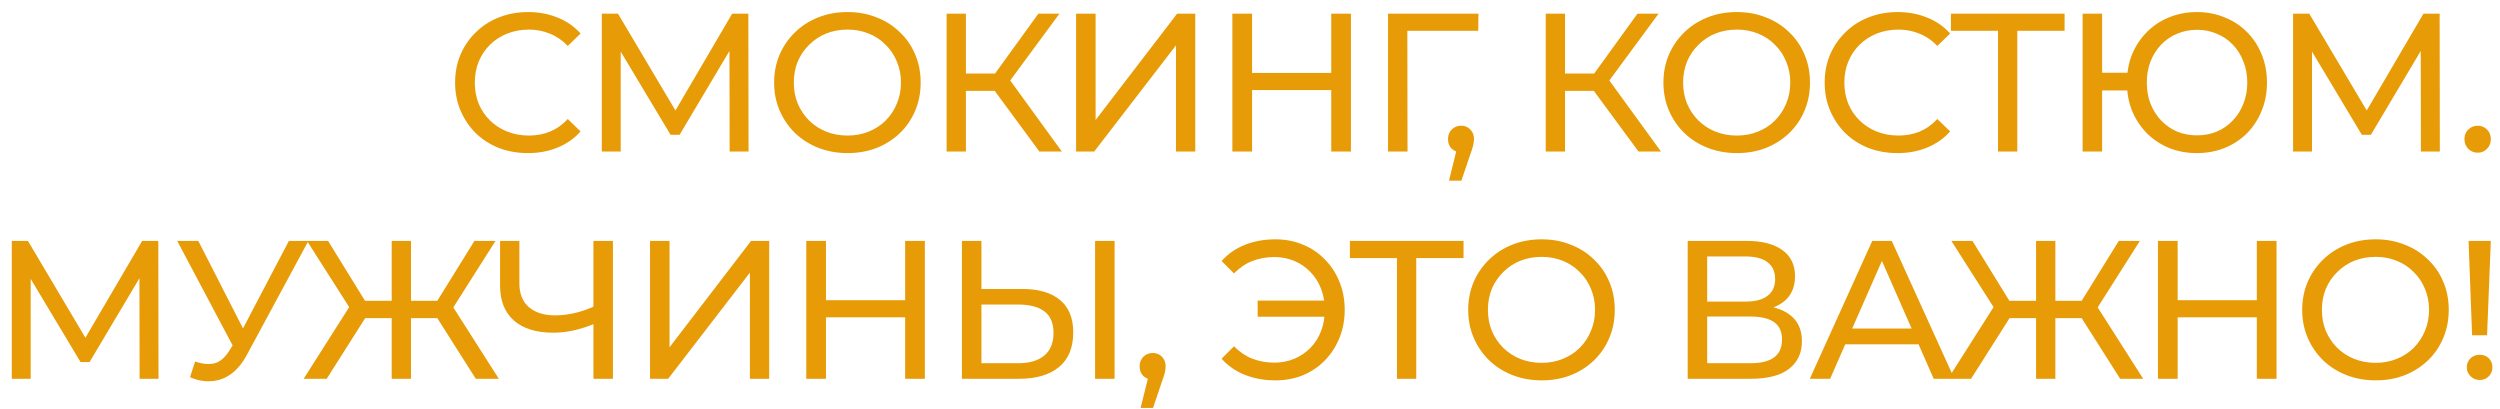 <?xml version="1.0" encoding="UTF-8"?> <svg xmlns="http://www.w3.org/2000/svg" width="165" height="27" viewBox="0 0 165 27" fill="none"><path d="M34.847 10.104C34.153 10.104 33.512 9.991 32.923 9.766C32.342 9.532 31.835 9.207 31.402 8.791C30.977 8.366 30.643 7.872 30.401 7.309C30.158 6.746 30.037 6.126 30.037 5.45C30.037 4.774 30.158 4.154 30.401 3.591C30.643 3.028 30.981 2.538 31.415 2.122C31.848 1.697 32.355 1.372 32.936 1.147C33.525 0.913 34.166 0.796 34.86 0.796C35.562 0.796 36.207 0.917 36.797 1.16C37.395 1.394 37.902 1.745 38.318 2.213L37.473 3.032C37.126 2.668 36.736 2.399 36.303 2.226C35.869 2.044 35.406 1.953 34.912 1.953C34.4 1.953 33.924 2.04 33.482 2.213C33.048 2.386 32.671 2.629 32.351 2.941C32.03 3.253 31.779 3.626 31.597 4.059C31.423 4.484 31.337 4.947 31.337 5.45C31.337 5.953 31.423 6.421 31.597 6.854C31.779 7.279 32.03 7.647 32.351 7.959C32.671 8.271 33.048 8.514 33.482 8.687C33.924 8.86 34.4 8.947 34.912 8.947C35.406 8.947 35.869 8.86 36.303 8.687C36.736 8.505 37.126 8.228 37.473 7.855L38.318 8.674C37.902 9.142 37.395 9.497 36.797 9.74C36.207 9.983 35.557 10.104 34.847 10.104ZM39.719 10V0.9H40.785L44.867 7.777H44.295L48.325 0.9H49.391L49.404 10H48.156L48.143 2.863H48.442L44.854 8.895H44.256L40.642 2.863H40.967V10H39.719ZM55.941 10.104C55.248 10.104 54.602 9.987 54.004 9.753C53.415 9.519 52.904 9.194 52.47 8.778C52.037 8.353 51.699 7.859 51.456 7.296C51.214 6.733 51.092 6.117 51.092 5.45C51.092 4.783 51.214 4.167 51.456 3.604C51.699 3.041 52.037 2.551 52.47 2.135C52.904 1.71 53.415 1.381 54.004 1.147C54.594 0.913 55.239 0.796 55.941 0.796C56.635 0.796 57.272 0.913 57.852 1.147C58.442 1.372 58.953 1.697 59.386 2.122C59.828 2.538 60.166 3.028 60.4 3.591C60.643 4.154 60.764 4.774 60.764 5.45C60.764 6.126 60.643 6.746 60.4 7.309C60.166 7.872 59.828 8.366 59.386 8.791C58.953 9.207 58.442 9.532 57.852 9.766C57.272 9.991 56.635 10.104 55.941 10.104ZM55.941 8.947C56.444 8.947 56.908 8.86 57.332 8.687C57.766 8.514 58.138 8.271 58.45 7.959C58.771 7.638 59.018 7.266 59.191 6.841C59.373 6.416 59.464 5.953 59.464 5.45C59.464 4.947 59.373 4.484 59.191 4.059C59.018 3.634 58.771 3.266 58.45 2.954C58.138 2.633 57.766 2.386 57.332 2.213C56.908 2.04 56.444 1.953 55.941 1.953C55.43 1.953 54.958 2.04 54.524 2.213C54.1 2.386 53.727 2.633 53.406 2.954C53.086 3.266 52.834 3.634 52.652 4.059C52.479 4.484 52.392 4.947 52.392 5.45C52.392 5.953 52.479 6.416 52.652 6.841C52.834 7.266 53.086 7.638 53.406 7.959C53.727 8.271 54.1 8.514 54.524 8.687C54.958 8.86 55.43 8.947 55.941 8.947ZM68.599 10L65.297 5.515L66.35 4.865L70.081 10H68.599ZM62.476 10V0.9H63.75V10H62.476ZM63.36 5.996V4.852H66.311V5.996H63.36ZM66.467 5.593L65.271 5.411L68.534 0.9H69.925L66.467 5.593ZM71.023 10V0.9H72.31V7.92L77.692 0.9H78.888V10H77.614V2.993L72.219 10H71.023ZM87.862 0.9H89.162V10H87.862V0.9ZM82.636 10H81.336V0.9H82.636V10ZM87.979 5.944H82.506V4.813H87.979V5.944ZM91.61 10V0.9H97.577L97.564 2.031H92.572L92.884 1.706L92.897 10H91.61ZM95.633 11.924L96.283 9.298L96.452 10.052C96.201 10.052 95.989 9.974 95.815 9.818C95.65 9.662 95.568 9.45 95.568 9.181C95.568 8.921 95.65 8.709 95.815 8.544C95.989 8.379 96.197 8.297 96.439 8.297C96.691 8.297 96.894 8.384 97.05 8.557C97.206 8.722 97.284 8.93 97.284 9.181C97.284 9.268 97.275 9.354 97.258 9.441C97.249 9.519 97.228 9.614 97.193 9.727C97.167 9.831 97.124 9.961 97.063 10.117L96.452 11.924H95.633ZM108.141 10L104.839 5.515L105.892 4.865L109.623 10H108.141ZM102.018 10V0.9H103.292V10H102.018ZM102.902 5.996V4.852H105.853V5.996H102.902ZM106.009 5.593L104.813 5.411L108.076 0.9H109.467L106.009 5.593ZM114.635 10.104C113.942 10.104 113.296 9.987 112.698 9.753C112.109 9.519 111.597 9.194 111.164 8.778C110.731 8.353 110.393 7.859 110.15 7.296C109.907 6.733 109.786 6.117 109.786 5.45C109.786 4.783 109.907 4.167 110.15 3.604C110.393 3.041 110.731 2.551 111.164 2.135C111.597 1.71 112.109 1.381 112.698 1.147C113.287 0.913 113.933 0.796 114.635 0.796C115.328 0.796 115.965 0.913 116.546 1.147C117.135 1.372 117.647 1.697 118.08 2.122C118.522 2.538 118.86 3.028 119.094 3.591C119.337 4.154 119.458 4.774 119.458 5.45C119.458 6.126 119.337 6.746 119.094 7.309C118.86 7.872 118.522 8.366 118.08 8.791C117.647 9.207 117.135 9.532 116.546 9.766C115.965 9.991 115.328 10.104 114.635 10.104ZM114.635 8.947C115.138 8.947 115.601 8.86 116.026 8.687C116.459 8.514 116.832 8.271 117.144 7.959C117.465 7.638 117.712 7.266 117.885 6.841C118.067 6.416 118.158 5.953 118.158 5.45C118.158 4.947 118.067 4.484 117.885 4.059C117.712 3.634 117.465 3.266 117.144 2.954C116.832 2.633 116.459 2.386 116.026 2.213C115.601 2.04 115.138 1.953 114.635 1.953C114.124 1.953 113.651 2.04 113.218 2.213C112.793 2.386 112.421 2.633 112.1 2.954C111.779 3.266 111.528 3.634 111.346 4.059C111.173 4.484 111.086 4.947 111.086 5.45C111.086 5.953 111.173 6.416 111.346 6.841C111.528 7.266 111.779 7.638 112.1 7.959C112.421 8.271 112.793 8.514 113.218 8.687C113.651 8.86 114.124 8.947 114.635 8.947ZM125.238 10.104C124.545 10.104 123.904 9.991 123.314 9.766C122.734 9.532 122.227 9.207 121.793 8.791C121.369 8.366 121.035 7.872 120.792 7.309C120.55 6.746 120.428 6.126 120.428 5.45C120.428 4.774 120.55 4.154 120.792 3.591C121.035 3.028 121.373 2.538 121.806 2.122C122.24 1.697 122.747 1.372 123.327 1.147C123.917 0.913 124.558 0.796 125.251 0.796C125.953 0.796 126.599 0.917 127.188 1.16C127.786 1.394 128.293 1.745 128.709 2.213L127.864 3.032C127.518 2.668 127.128 2.399 126.694 2.226C126.261 2.044 125.797 1.953 125.303 1.953C124.792 1.953 124.315 2.04 123.873 2.213C123.44 2.386 123.063 2.629 122.742 2.941C122.422 3.253 122.17 3.626 121.988 4.059C121.815 4.484 121.728 4.947 121.728 5.45C121.728 5.953 121.815 6.421 121.988 6.854C122.17 7.279 122.422 7.647 122.742 7.959C123.063 8.271 123.44 8.514 123.873 8.687C124.315 8.86 124.792 8.947 125.303 8.947C125.797 8.947 126.261 8.86 126.694 8.687C127.128 8.505 127.518 8.228 127.864 7.855L128.709 8.674C128.293 9.142 127.786 9.497 127.188 9.74C126.599 9.983 125.949 10.104 125.238 10.104ZM131.868 10V1.693L132.193 2.031H128.761V0.9H136.262V2.031H132.83L133.142 1.693V10H131.868ZM137.452 10V0.9H138.739V4.8H141.092V5.97H138.739V10H137.452ZM144.992 10.104C144.333 10.104 143.722 9.991 143.159 9.766C142.596 9.532 142.106 9.207 141.69 8.791C141.274 8.366 140.949 7.872 140.715 7.309C140.49 6.746 140.377 6.126 140.377 5.45C140.377 4.774 140.49 4.154 140.715 3.591C140.949 3.028 141.274 2.538 141.69 2.122C142.106 1.697 142.596 1.372 143.159 1.147C143.722 0.913 144.333 0.796 144.992 0.796C145.651 0.796 146.262 0.913 146.825 1.147C147.397 1.372 147.891 1.697 148.307 2.122C148.723 2.538 149.044 3.028 149.269 3.591C149.503 4.154 149.62 4.774 149.62 5.45C149.62 6.126 149.503 6.746 149.269 7.309C149.044 7.872 148.723 8.366 148.307 8.791C147.891 9.207 147.397 9.532 146.825 9.766C146.262 9.991 145.651 10.104 144.992 10.104ZM144.992 8.934C145.469 8.934 145.906 8.852 146.305 8.687C146.712 8.514 147.063 8.271 147.358 7.959C147.661 7.647 147.895 7.279 148.06 6.854C148.233 6.429 148.32 5.961 148.32 5.45C148.32 4.939 148.233 4.471 148.06 4.046C147.895 3.621 147.661 3.253 147.358 2.941C147.063 2.629 146.712 2.391 146.305 2.226C145.906 2.053 145.473 1.966 145.005 1.966C144.537 1.966 144.099 2.053 143.692 2.226C143.293 2.391 142.942 2.629 142.639 2.941C142.344 3.253 142.11 3.621 141.937 4.046C141.772 4.471 141.69 4.939 141.69 5.45C141.69 5.961 141.772 6.429 141.937 6.854C142.11 7.279 142.344 7.647 142.639 7.959C142.942 8.271 143.293 8.514 143.692 8.687C144.099 8.852 144.533 8.934 144.992 8.934ZM151.344 10V0.9H152.41L156.492 7.777H155.92L159.95 0.9H161.016L161.029 10H159.781L159.768 2.863H160.067L156.479 8.895H155.881L152.267 2.863H152.592V10H151.344ZM163.537 10.078C163.294 10.078 163.086 9.996 162.913 9.831C162.739 9.658 162.653 9.441 162.653 9.181C162.653 8.921 162.739 8.709 162.913 8.544C163.086 8.379 163.294 8.297 163.537 8.297C163.771 8.297 163.97 8.379 164.135 8.544C164.308 8.709 164.395 8.921 164.395 9.181C164.395 9.441 164.308 9.658 164.135 9.831C163.97 9.996 163.771 10.078 163.537 10.078ZM0.777 25V15.9H1.843L5.925 22.777H5.353L9.383 15.9H10.449L10.462 25H9.214L9.201 17.863H9.5L5.912 23.895H5.314L1.7 17.863H2.025V25H0.777ZM12.879 23.856C13.329 24.021 13.745 24.064 14.127 23.986C14.508 23.899 14.85 23.609 15.154 23.115L15.596 22.413L15.726 22.27L19.067 15.9H20.354L16.311 23.388C16.007 23.96 15.652 24.393 15.245 24.688C14.846 24.974 14.413 25.13 13.945 25.156C13.485 25.191 13.017 25.104 12.541 24.896L12.879 23.856ZM15.687 23.427L11.696 15.9H13.087L16.402 22.387L15.687 23.427ZM31.403 25L28.556 20.515L29.648 19.865L32.924 25H31.403ZM26.736 20.996V19.852H29.401V20.996H26.736ZM29.726 20.593L28.517 20.411L31.312 15.9H32.703L29.726 20.593ZM21.562 25H20.041L23.304 19.865L24.409 20.515L21.562 25ZM27.126 25H25.852V15.9H27.126V25ZM26.242 20.996H23.564V19.852H26.242V20.996ZM23.252 20.593L20.262 15.9H21.653L24.435 20.411L23.252 20.593ZM39.388 21.308C38.876 21.525 38.378 21.689 37.892 21.802C37.416 21.906 36.952 21.958 36.502 21.958C35.392 21.958 34.53 21.689 33.914 21.152C33.308 20.615 33.005 19.848 33.005 18.851V15.9H34.279V18.708C34.279 19.384 34.486 19.904 34.903 20.268C35.319 20.632 35.899 20.814 36.645 20.814C37.087 20.814 37.537 20.758 37.996 20.645C38.465 20.532 38.919 20.368 39.361 20.151L39.388 21.308ZM39.166 25V15.9H40.453V25H39.166ZM42.902 25V15.9H44.189V22.92L49.571 15.9H50.767V25H49.493V17.993L44.098 25H42.902ZM59.74 15.9H61.04V25H59.74V15.9ZM54.514 25H53.214V15.9H54.514V25ZM59.857 20.944H54.384V19.813H59.857V20.944ZM67.479 19.072C68.554 19.072 69.381 19.315 69.962 19.8C70.543 20.277 70.833 20.992 70.833 21.945C70.833 22.95 70.517 23.713 69.884 24.233C69.26 24.744 68.38 25 67.245 25H63.488V15.9H64.775V19.072H67.479ZM67.193 23.973C67.947 23.973 68.523 23.804 68.922 23.466C69.329 23.128 69.533 22.63 69.533 21.971C69.533 21.33 69.334 20.857 68.935 20.554C68.536 20.251 67.956 20.099 67.193 20.099H64.775V23.973H67.193ZM72.276 25V15.9H73.563V25H72.276ZM75.281 26.924L75.931 24.298L76.1 25.052C75.849 25.052 75.636 24.974 75.463 24.818C75.298 24.662 75.216 24.45 75.216 24.181C75.216 23.921 75.298 23.709 75.463 23.544C75.636 23.379 75.844 23.297 76.087 23.297C76.338 23.297 76.542 23.384 76.698 23.557C76.854 23.722 76.932 23.93 76.932 24.181C76.932 24.268 76.923 24.354 76.906 24.441C76.897 24.519 76.876 24.614 76.841 24.727C76.815 24.831 76.772 24.961 76.711 25.117L76.1 26.924H75.281ZM83.005 20.905V19.839H87.88V20.905H83.005ZM84.175 15.796C84.833 15.796 85.44 15.913 85.995 16.147C86.549 16.372 87.03 16.697 87.438 17.122C87.854 17.538 88.174 18.028 88.4 18.591C88.634 19.154 88.751 19.774 88.751 20.45C88.751 21.126 88.634 21.746 88.4 22.309C88.174 22.872 87.854 23.366 87.438 23.791C87.03 24.207 86.549 24.532 85.995 24.766C85.44 24.991 84.833 25.104 84.175 25.104C83.447 25.104 82.775 24.983 82.16 24.74C81.553 24.497 81.042 24.142 80.626 23.674L81.445 22.855C81.809 23.228 82.212 23.501 82.654 23.674C83.104 23.847 83.59 23.934 84.11 23.934C84.586 23.934 85.028 23.847 85.436 23.674C85.843 23.501 86.194 23.262 86.489 22.959C86.792 22.647 87.026 22.279 87.191 21.854C87.355 21.421 87.438 20.953 87.438 20.45C87.438 19.947 87.355 19.484 87.191 19.059C87.026 18.626 86.792 18.257 86.489 17.954C86.194 17.642 85.843 17.399 85.436 17.226C85.028 17.053 84.586 16.966 84.11 16.966C83.59 16.966 83.104 17.053 82.654 17.226C82.212 17.399 81.809 17.672 81.445 18.045L80.626 17.226C81.042 16.758 81.553 16.403 82.16 16.16C82.775 15.917 83.447 15.796 84.175 15.796ZM92.199 25V16.693L92.524 17.031H89.092V15.9H96.593V17.031H93.161L93.473 16.693V25H92.199ZM101.751 25.104C101.058 25.104 100.412 24.987 99.814 24.753C99.225 24.519 98.713 24.194 98.28 23.778C97.847 23.353 97.509 22.859 97.266 22.296C97.023 21.733 96.902 21.117 96.902 20.45C96.902 19.783 97.023 19.167 97.266 18.604C97.509 18.041 97.847 17.551 98.28 17.135C98.713 16.71 99.225 16.381 99.814 16.147C100.403 15.913 101.049 15.796 101.751 15.796C102.444 15.796 103.081 15.913 103.662 16.147C104.251 16.372 104.763 16.697 105.196 17.122C105.638 17.538 105.976 18.028 106.21 18.591C106.453 19.154 106.574 19.774 106.574 20.45C106.574 21.126 106.453 21.746 106.21 22.309C105.976 22.872 105.638 23.366 105.196 23.791C104.763 24.207 104.251 24.532 103.662 24.766C103.081 24.991 102.444 25.104 101.751 25.104ZM101.751 23.947C102.254 23.947 102.717 23.86 103.142 23.687C103.575 23.514 103.948 23.271 104.26 22.959C104.581 22.638 104.828 22.266 105.001 21.841C105.183 21.416 105.274 20.953 105.274 20.45C105.274 19.947 105.183 19.484 105.001 19.059C104.828 18.634 104.581 18.266 104.26 17.954C103.948 17.633 103.575 17.386 103.142 17.213C102.717 17.04 102.254 16.953 101.751 16.953C101.24 16.953 100.767 17.04 100.334 17.213C99.909 17.386 99.537 17.633 99.216 17.954C98.895 18.266 98.644 18.634 98.462 19.059C98.289 19.484 98.202 19.947 98.202 20.45C98.202 20.953 98.289 21.416 98.462 21.841C98.644 22.266 98.895 22.638 99.216 22.959C99.537 23.271 99.909 23.514 100.334 23.687C100.767 23.86 101.24 23.947 101.751 23.947ZM111.387 25V15.9H115.3C116.288 15.9 117.064 16.099 117.627 16.498C118.19 16.897 118.472 17.477 118.472 18.24C118.472 18.985 118.203 19.557 117.666 19.956C117.129 20.346 116.422 20.541 115.547 20.541L115.781 20.151C116.795 20.151 117.571 20.355 118.108 20.762C118.654 21.161 118.927 21.746 118.927 22.517C118.927 23.297 118.641 23.908 118.069 24.35C117.506 24.783 116.665 25 115.547 25H111.387ZM112.674 23.973H115.521C116.214 23.973 116.734 23.847 117.081 23.596C117.436 23.336 117.614 22.942 117.614 22.413C117.614 21.884 117.436 21.499 117.081 21.256C116.734 21.013 116.214 20.892 115.521 20.892H112.674V23.973ZM112.674 19.904H115.209C115.842 19.904 116.323 19.778 116.652 19.527C116.99 19.276 117.159 18.907 117.159 18.422C117.159 17.928 116.99 17.555 116.652 17.304C116.323 17.053 115.842 16.927 115.209 16.927H112.674V19.904ZM119.448 25L123.569 15.9H124.856L128.99 25H127.625L123.946 16.628H124.466L120.787 25H119.448ZM121.203 22.725L121.554 21.685H126.676L127.053 22.725H121.203ZM139.931 25L137.084 20.515L138.176 19.865L141.452 25H139.931ZM135.264 20.996V19.852H137.929V20.996H135.264ZM138.254 20.593L137.045 20.411L139.84 15.9H141.231L138.254 20.593ZM130.09 25H128.569L131.832 19.865L132.937 20.515L130.09 25ZM135.654 25H134.38V15.9H135.654V25ZM134.77 20.996H132.092V19.852H134.77V20.996ZM131.78 20.593L128.79 15.9H130.181L132.963 20.411L131.78 20.593ZM148.951 15.9H150.251V25H148.951V15.9ZM143.725 25H142.425V15.9H143.725V25ZM149.068 20.944H143.595V19.813H149.068V20.944ZM156.794 25.104C156.101 25.104 155.455 24.987 154.857 24.753C154.268 24.519 153.756 24.194 153.323 23.778C152.89 23.353 152.552 22.859 152.309 22.296C152.066 21.733 151.945 21.117 151.945 20.45C151.945 19.783 152.066 19.167 152.309 18.604C152.552 18.041 152.89 17.551 153.323 17.135C153.756 16.71 154.268 16.381 154.857 16.147C155.446 15.913 156.092 15.796 156.794 15.796C157.487 15.796 158.124 15.913 158.705 16.147C159.294 16.372 159.806 16.697 160.239 17.122C160.681 17.538 161.019 18.028 161.253 18.591C161.496 19.154 161.617 19.774 161.617 20.45C161.617 21.126 161.496 21.746 161.253 22.309C161.019 22.872 160.681 23.366 160.239 23.791C159.806 24.207 159.294 24.532 158.705 24.766C158.124 24.991 157.487 25.104 156.794 25.104ZM156.794 23.947C157.297 23.947 157.76 23.86 158.185 23.687C158.618 23.514 158.991 23.271 159.303 22.959C159.624 22.638 159.871 22.266 160.044 21.841C160.226 21.416 160.317 20.953 160.317 20.45C160.317 19.947 160.226 19.484 160.044 19.059C159.871 18.634 159.624 18.266 159.303 17.954C158.991 17.633 158.618 17.386 158.185 17.213C157.76 17.04 157.297 16.953 156.794 16.953C156.283 16.953 155.81 17.04 155.377 17.213C154.952 17.386 154.58 17.633 154.259 17.954C153.938 18.266 153.687 18.634 153.505 19.059C153.332 19.484 153.245 19.947 153.245 20.45C153.245 20.953 153.332 21.416 153.505 21.841C153.687 22.266 153.938 22.638 154.259 22.959C154.58 23.271 154.952 23.514 155.377 23.687C155.81 23.86 156.283 23.947 156.794 23.947ZM163.159 22.127L162.925 15.9H164.394L164.147 22.127H163.159ZM163.666 25.078C163.424 25.078 163.22 24.996 163.055 24.831C162.891 24.666 162.808 24.471 162.808 24.246C162.808 24.003 162.891 23.804 163.055 23.648C163.22 23.492 163.424 23.414 163.666 23.414C163.909 23.414 164.108 23.492 164.264 23.648C164.42 23.804 164.498 24.003 164.498 24.246C164.498 24.471 164.42 24.666 164.264 24.831C164.108 24.996 163.909 25.078 163.666 25.078Z" fill="#E79B06"></path></svg> 